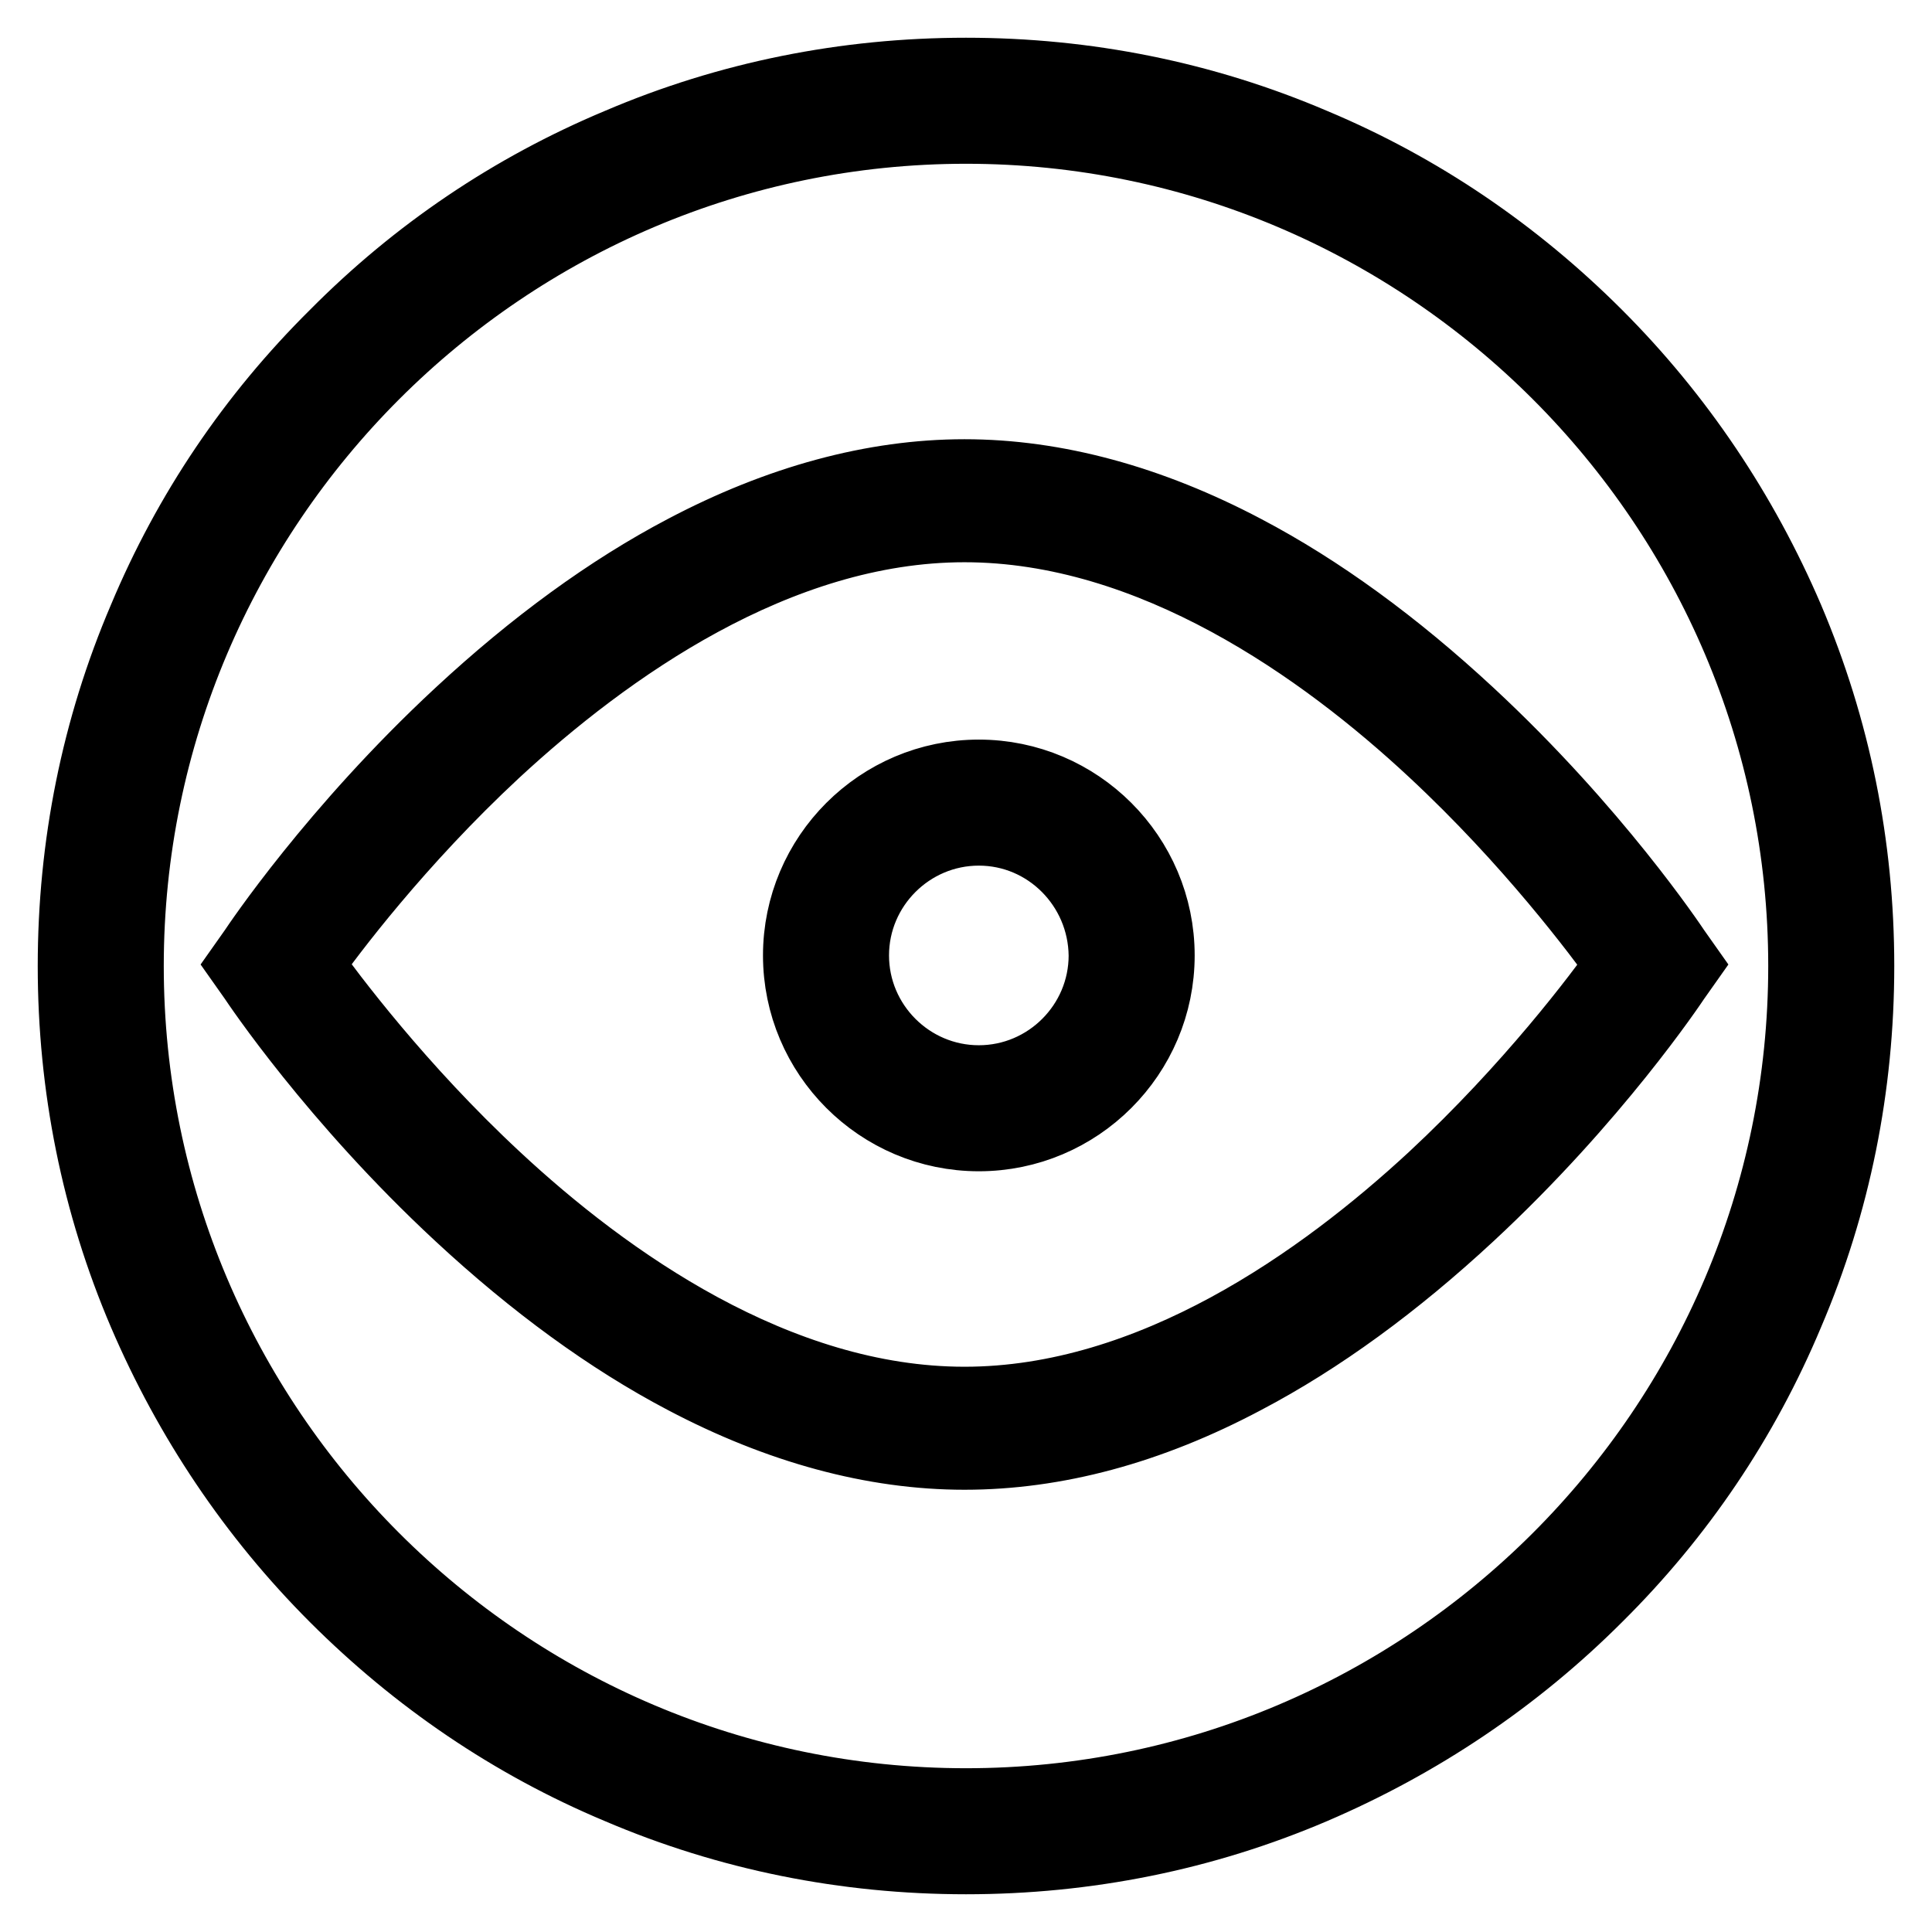 <?xml version="1.0" encoding="utf-8"?>
<!-- Svg Vector Icons : http://www.onlinewebfonts.com/icon -->
<!DOCTYPE svg PUBLIC "-//W3C//DTD SVG 1.1//EN" "http://www.w3.org/Graphics/SVG/1.1/DTD/svg11.dtd">
<svg version="1.1" xmlns="http://www.w3.org/2000/svg" xmlns:xlink="http://www.w3.org/1999/xlink" x="0px" y="0px" viewBox="0 0 256 256" enable-background="new 0 0 256 256" xml:space="preserve">
<g> <path stroke-width="10" fill-opacity="0" stroke="#000000"  d="M128,246c-15.9,0-31.4-3.1-45.9-9.3c-14.1-5.9-26.7-14.5-37.5-25.3c-10.8-10.8-19.3-23.5-25.3-37.5 c-6.2-14.5-9.3-30-9.3-45.9c0-15.9,3.1-31.4,9.3-45.9C25.2,68,33.7,55.4,44.6,44.6C55.4,33.7,68,25.2,82.1,19.3 c14.5-6.2,30-9.3,45.9-9.3c15.9,0,31.4,3.1,45.9,9.3c14.1,5.9,26.7,14.5,37.5,25.3c10.8,10.8,19.3,23.5,25.3,37.5 c6.2,14.6,9.3,30,9.3,45.9c0,15.9-3.1,31.4-9.3,45.9c-5.9,14.1-14.4,26.7-25.3,37.5c-10.8,10.8-23.5,19.3-37.5,25.3 C159.4,242.9,143.9,246,128,246z M128,16.7C66.7,16.7,16.7,66.7,16.7,128c0,61.3,49.9,111.3,111.3,111.3 c61.3,0,111.3-49.9,111.3-111.3C239.3,66.7,189.3,16.7,128,16.7z M129.7,150.2c-13,0-23.6-10.6-23.6-23.6c0-13,10.6-23.6,23.6-23.6 c13,0,23.6,10.6,23.6,23.6C153.3,139.6,142.7,150.2,129.7,150.2z M129.7,109.7c-9.3,0-16.9,7.6-16.9,16.9c0,9.3,7.6,16.9,16.9,16.9 c9.3,0,16.9-7.6,16.9-16.9C146.5,117.3,139,109.7,129.7,109.7z M127.8,192.4c-12,0-24.5-3.4-37-10c-9.9-5.2-19.9-12.5-29.7-21.6 c-16.6-15.4-26.8-30.7-27.2-31.3l-1.2-1.7l1.2-1.7c0.4-0.6,10.6-15.9,27.2-31.3c9.8-9.1,19.8-16.4,29.7-21.6c12.5-6.6,25-10,37-10 c12,0,24.5,3.4,37,10c9.9,5.2,19.9,12.5,29.7,21.6c16.6,15.4,26.8,30.7,27.2,31.3l1.2,1.7l-1.2,1.7c-0.4,0.6-10.6,15.9-27.2,31.3 c-9.8,9.1-19.8,16.4-29.7,21.6C152.2,189.1,139.8,192.4,127.8,192.4z M40.4,127.8c3.2,4.4,12.2,16.5,25.1,28.5 c14.6,13.6,37.3,29.8,62.3,29.8c25,0,47.6-16.2,62.3-29.8c12.9-12,22-24.1,25.1-28.5c-3.2-4.4-12.2-16.5-25.1-28.5 c-14.6-13.6-37.3-29.8-62.3-29.8c-25,0-47.7,16.3-62.4,29.9C52.6,111.3,43.5,123.4,40.4,127.8z"/></g>
</svg>